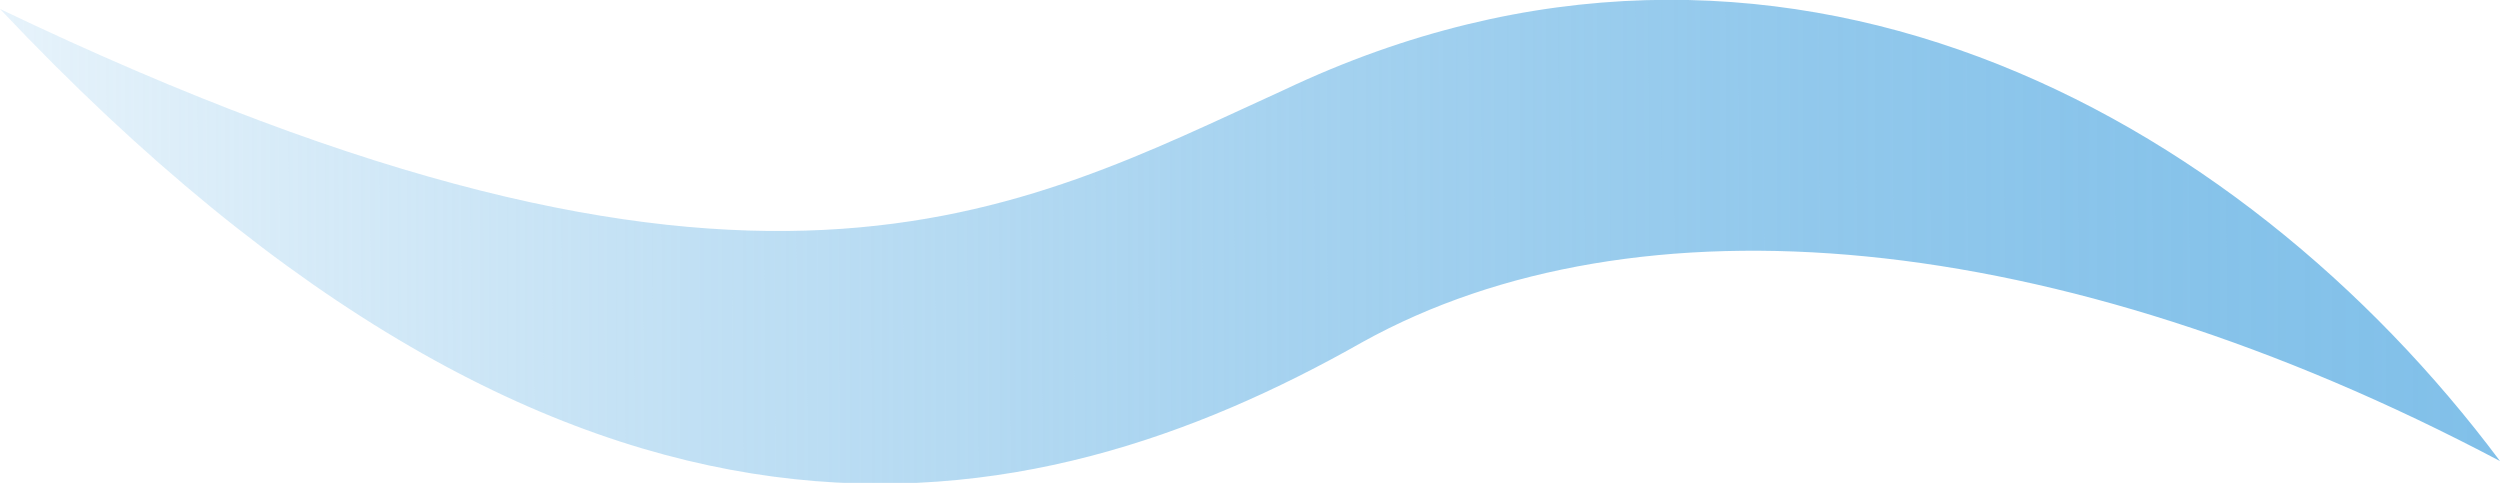<?xml version="1.0" encoding="UTF-8"?><svg xmlns="http://www.w3.org/2000/svg" xmlns:xlink="http://www.w3.org/1999/xlink" viewBox="0 0 19.52 3.77"><defs><style>.cls-1{isolation:isolate;}.cls-2{fill:url(#_名称未設定グラデーション_2);}.cls-3{mix-blend-mode:multiply;}</style><linearGradient id="_名称未設定グラデーション_2" x1="-1153.7" y1="-3439.83" x2="-1153.7" y2="-3420.32" gradientTransform="translate(-3419.06 1159.32) rotate(89.94)" gradientUnits="userSpaceOnUse"><stop offset="0" stop-color="#81c0e9"/><stop offset=".11" stop-color="#81c0e9" stop-opacity=".96"/><stop offset=".28" stop-color="#81c0e9" stop-opacity=".87"/><stop offset=".49" stop-color="#81c0e9" stop-opacity=".71"/><stop offset=".73" stop-color="#81c0e9" stop-opacity=".49"/><stop offset=".99" stop-color="#81c0e9" stop-opacity=".21"/><stop offset="1" stop-color="#81c0e9" stop-opacity=".2"/></linearGradient></defs><g class="cls-1"><g id="_レイヤー_2"><g id="_通風採光マーク"><g class="cls-3"><path class="cls-2" d="M10.03.7C7.94,1.65,5.87,2.88,0,.07c4.52,4.79,8.03,4.08,10.64,2.6,2.13-1.18,5.4-.91,8.88.93C17.48.87,13.87-1.12,10.03.7Z"/></g></g></g></g></svg>